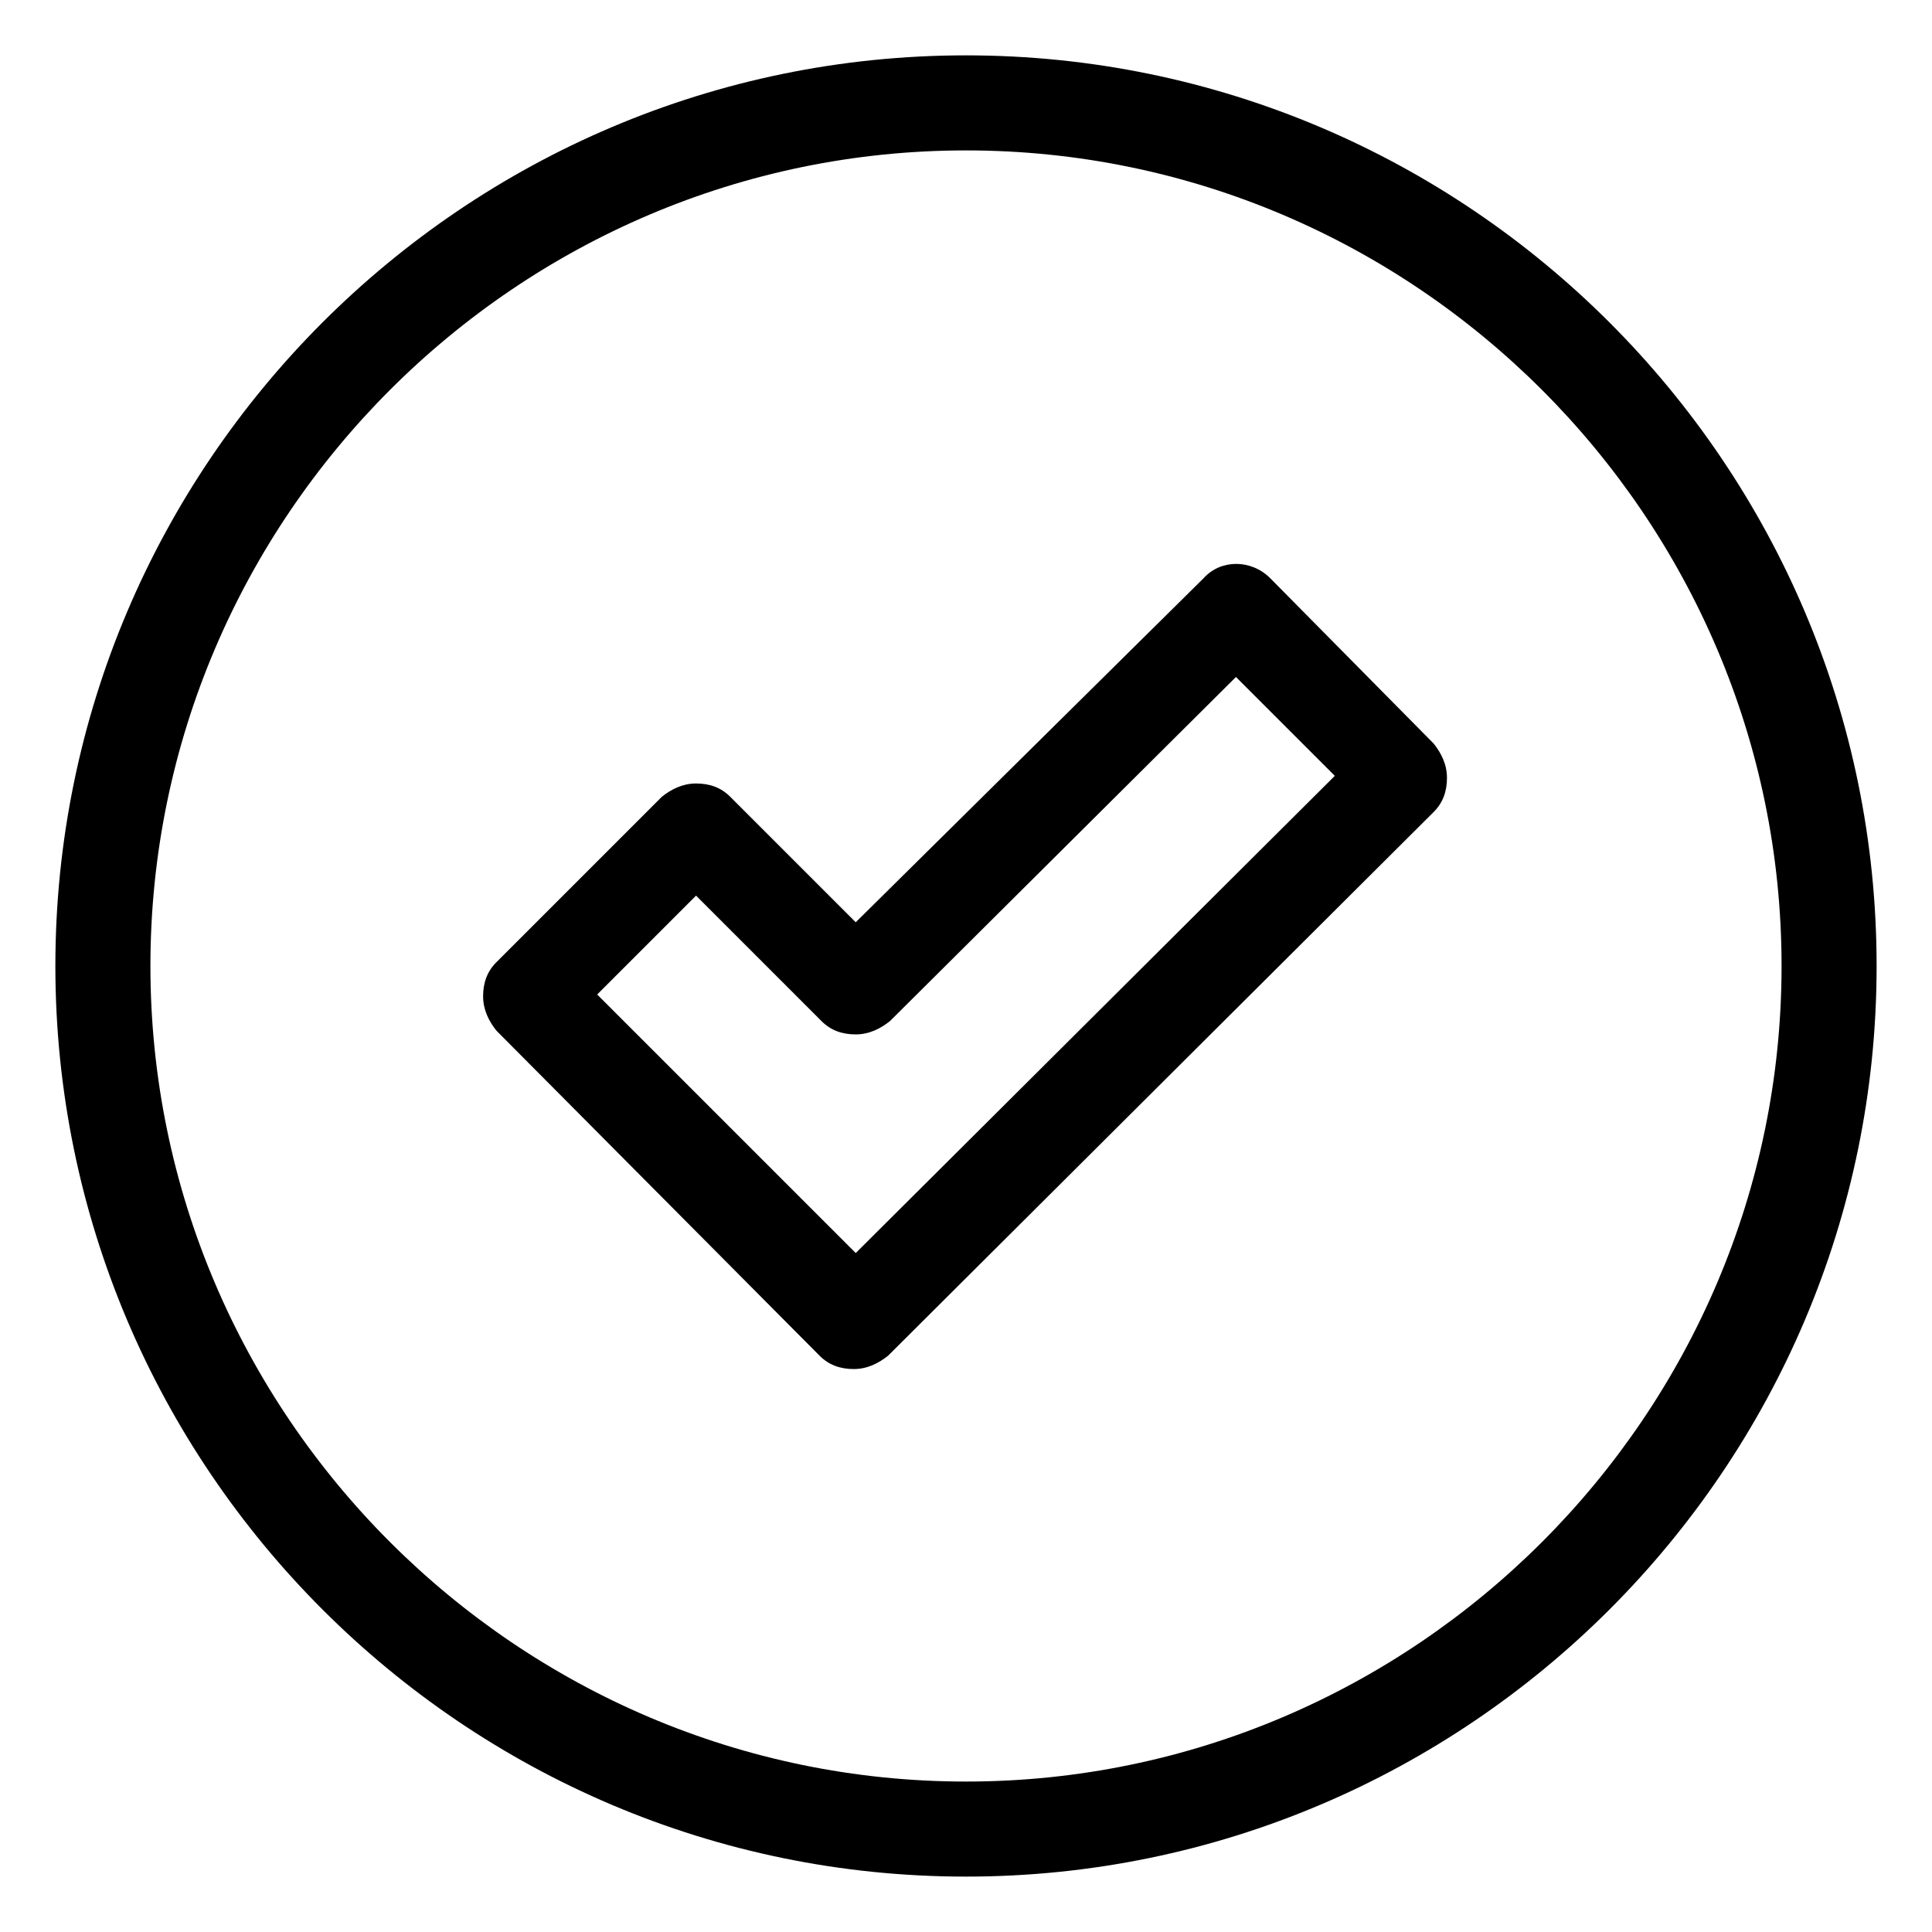 <?xml version="1.0" encoding="UTF-8"?>
<!-- Uploaded to: ICON Repo, www.iconrepo.com, Generator: ICON Repo Mixer Tools -->
<svg fill="#000000" width="800px" height="800px" version="1.1" viewBox="144 144 512 512" xmlns="http://www.w3.org/2000/svg">
 <path d="m480.61 297.22c-5.039-5.039-13.098-5.039-17.633 0l-92.199 91.188-33.25-33.25c-2.519-2.519-5.543-3.527-9.07-3.527-3.527 0-6.551 1.512-9.07 3.527l-43.832 43.832c-2.519 2.519-3.527 5.543-3.527 9.07s1.512 6.551 3.527 9.07l85.648 86.152c2.519 2.519 5.543 3.527 9.07 3.527 3.527 0 6.551-1.512 9.07-3.527l144.59-144.09c2.519-2.519 3.527-5.543 3.527-9.07s-1.512-6.551-3.527-9.07zm-109.83 178.85-68.52-68.52 26.199-26.199 33.25 33.25c2.519 2.519 5.543 3.527 9.07 3.527s6.551-1.512 9.07-3.527l91.691-91.191 26.199 26.199zm29.223-317.4c-133.01 0-241.33 108.32-241.33 241.33 0 133 108.32 241.32 241.33 241.32 133 0 241.32-108.32 241.32-241.32 0-133.01-108.32-241.33-241.32-241.33zm0 457.46c-118.9 0-216.14-97.234-216.14-216.13 0-118.9 97.234-216.14 216.14-216.14 118.9 0 216.13 97.234 216.13 216.14 0 118.9-97.234 216.13-216.13 216.13z"/>
</svg>